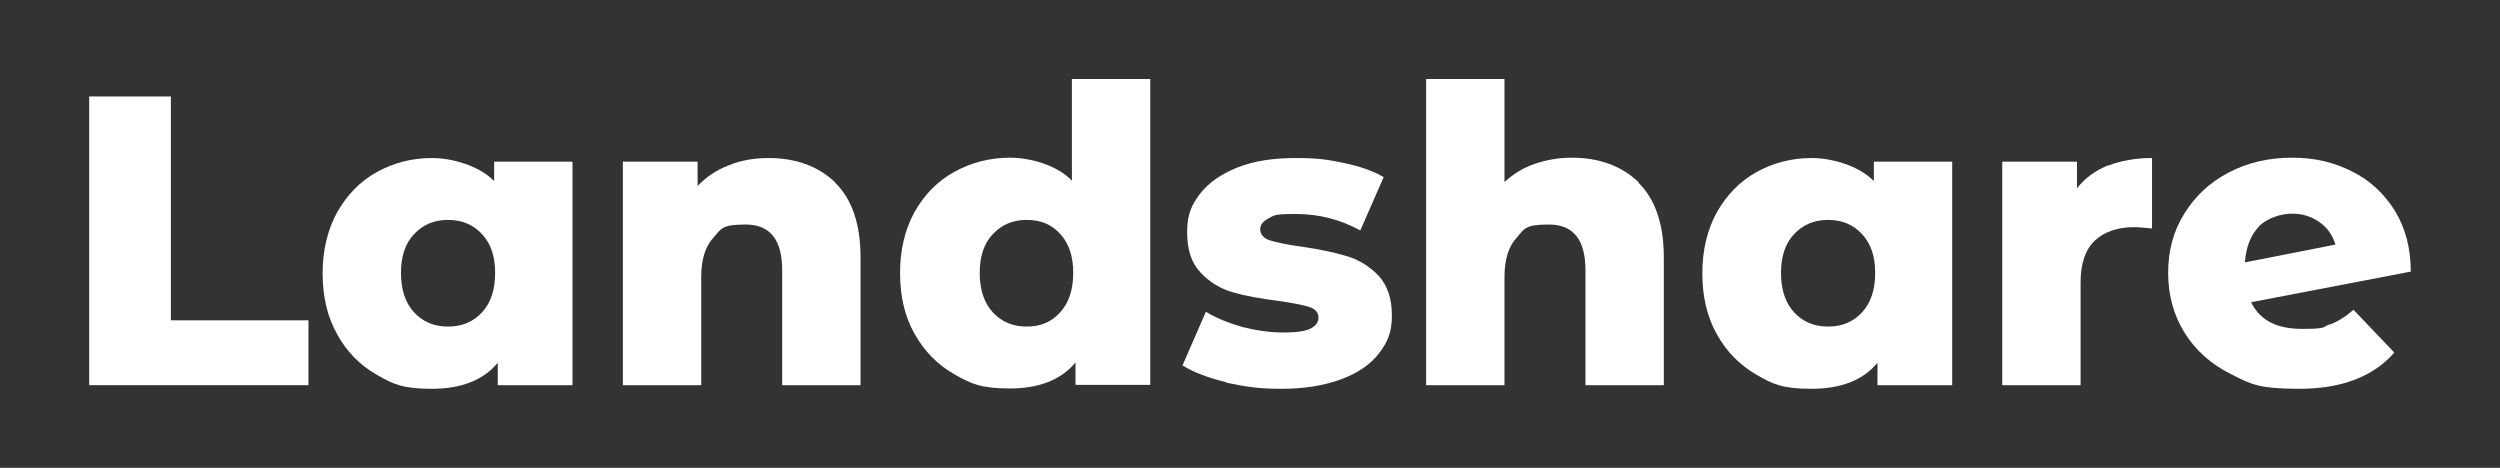<?xml version="1.0" encoding="UTF-8"?>
<svg xmlns="http://www.w3.org/2000/svg" version="1.1" viewBox="0 0 759.4 142.1">
  <rect x="0" y="0" width="759.4" height="142.1" fill="#333333" stroke="none"/>
  <defs>
    <style>
      .cls-1 {
        fill: #fff;
      }
    </style>
  </defs>
  <!-- Generator: Adobe Illustrator 28.7.0, SVG Export Plug-In . SVG Version: 1.2.0 Build 136)  -->
  <g>
    <g id="Layer_1">
      <g id="Layer_1-2" data-name="Layer_1">
        <g id="Layer_1-2">
          <g>
            <path class="cls-1" d="M27.1,29.3h24.8v68h41.8v19.7H27.1V29.3Z"/>
            <path class="cls-1" d="M173.9,49.1v67.9h-22.7v-6.8c-4.4,5.3-11.1,7.9-20,7.9s-11.8-1.4-16.8-4.3c-5.1-2.9-9.1-7-12-12.3-3-5.3-4.4-11.5-4.4-18.5s1.5-13.2,4.4-18.5c3-5.3,7-9.4,12-12.2s10.7-4.3,16.8-4.3,14.3,2.3,18.9,7v-5.9h23.8ZM146.4,94.9c2.7-2.9,4-6.9,4-12s-1.3-8.9-4-11.8-6.1-4.3-10.3-4.3-7.6,1.4-10.3,4.3c-2.7,2.8-4,6.8-4,11.8s1.3,9.1,4,12,6.1,4.3,10.3,4.3,7.6-1.4,10.3-4.3Z"/>
            <path class="cls-1" d="M253.7,55.5c5.1,5,7.7,12.6,7.7,22.7v38.8h-23.8v-34.9c0-9.3-3.7-13.9-11.1-13.9s-7.4,1.3-9.8,4c-2.5,2.7-3.7,6.7-3.7,12v32.8h-23.8V49.1h22.7v7.4c2.7-2.8,5.8-4.9,9.5-6.3,3.7-1.5,7.7-2.2,12-2.2,8.4,0,15.2,2.5,20.4,7.5h0Z"/>
            <path class="cls-1" d="M349.4,24v92.9h-22.7v-6.8c-4.4,5.3-11.1,7.9-19.9,7.9s-11.8-1.4-16.9-4.3-9.1-7-12.1-12.3-4.4-11.5-4.4-18.5,1.5-13.2,4.4-18.5c3-5.3,7-9.4,12.1-12.2s10.7-4.3,16.9-4.3,14.4,2.3,18.8,7v-30.9h23.8ZM322,94.9c2.7-2.9,4-6.9,4-12s-1.3-8.9-3.9-11.8-6-4.3-10.2-4.3-7.6,1.4-10.3,4.3c-2.7,2.8-4,6.8-4,11.8s1.3,9.1,4,12,6.1,4.3,10.3,4.3,7.5-1.4,10.1-4.3h0Z"/>
            <path class="cls-1" d="M372.5,116.1c-5.5-1.3-9.9-3-13.3-5.1l7.1-16.3c3.1,1.9,6.8,3.4,11,4.6,4.3,1.1,8.5,1.7,12.6,1.7s6.6-.4,8.2-1.2,2.4-1.9,2.4-3.4-1-2.6-2.9-3.2c-2-.6-5.1-1.2-9.3-1.8-5.4-.7-10-1.5-13.8-2.6s-7.1-3.1-9.8-6c-2.8-2.9-4.1-7-4.1-12.3s1.3-8.2,3.9-11.6,6.4-6,11.3-8c5-2,10.9-2.9,17.8-2.9s9.8.5,14.6,1.5,8.9,2.4,12.1,4.3l-7.1,16.2c-6-3.3-12.5-5-19.5-5s-6.5.4-8.3,1.3-2.6,2-2.6,3.4,1,2.7,2.9,3.3,5.1,1.3,9.5,1.9c5.6.8,10.2,1.8,13.9,2.9,3.7,1.1,6.9,3.1,9.6,5.9,2.7,2.9,4.1,6.9,4.1,12.1s-1.3,8.1-3.9,11.5-6.4,6-11.5,7.9-11.1,2.9-18.2,2.9-11.3-.7-16.8-1.9h0Z"/>
            <path class="cls-1" d="M497.7,55.5c5.1,5,7.7,12.6,7.7,22.7v38.8h-23.8v-34.9c0-9.3-3.7-13.9-11.1-13.9s-7.4,1.3-9.8,4c-2.5,2.7-3.7,6.7-3.7,12v32.8h-23.8V24h23.8v31.3c2.6-2.4,5.6-4.3,9.1-5.5s7.3-1.9,11.3-1.9c8.4,0,15.2,2.5,20.4,7.5h-.1Z"/>
            <path class="cls-1" d="M593,49.1v67.9h-22.7v-6.8c-4.4,5.3-11.1,7.9-20,7.9s-11.8-1.4-16.8-4.3-9.1-7-12-12.3c-3-5.3-4.4-11.5-4.4-18.5s1.5-13.2,4.4-18.5c3-5.3,7-9.4,12-12.2s10.7-4.3,16.8-4.3,14.3,2.3,18.9,7v-5.9h23.8ZM565.6,94.9c2.7-2.9,4-6.9,4-12s-1.3-8.9-4-11.8-6.1-4.3-10.3-4.3-7.6,1.4-10.3,4.3c-2.7,2.8-4,6.8-4,11.8s1.3,9.1,4,12,6.1,4.3,10.3,4.3,7.6-1.4,10.3-4.3Z"/>
            <path class="cls-1" d="M640.4,50.3c3.9-1.5,8.3-2.3,13.3-2.3v21.4c-2.2-.2-4-.4-5.4-.4-5.1,0-9.1,1.4-12,4.1-2.9,2.8-4.3,7-4.3,12.7v31.2h-23.8V49.1h22.7v8.1c2.4-3.1,5.6-5.4,9.5-7h0Z"/>
            <path class="cls-1" d="M707.7,98.6c2.4-.9,4.8-2.4,7.2-4.5l12.4,13c-6.4,7.3-16,11-28.8,11s-14.9-1.5-20.9-4.5-10.7-7.2-14-12.5-5-11.4-5-18.2,1.6-12.7,4.9-18c3.3-5.3,7.7-9.5,13.5-12.5,5.7-3,12.1-4.5,19.2-4.5s12.6,1.4,18.1,4.1c5.5,2.7,9.8,6.7,13.1,11.9,3.2,5.2,4.9,11.4,4.9,18.6l-48.5,9.3c2.6,5.4,7.7,8.1,15.4,8.1s6.1-.5,8.5-1.4h0ZM686.3,68.7c-2.6,2.6-4,6.2-4.4,11l27.5-5.4c-.8-2.8-2.4-5.1-4.8-6.8s-5.1-2.6-8.4-2.6-7.4,1.3-10,3.8h.1Z"/>
          </g>
        </g>
      </g>
    </g>
  </g>
</svg>